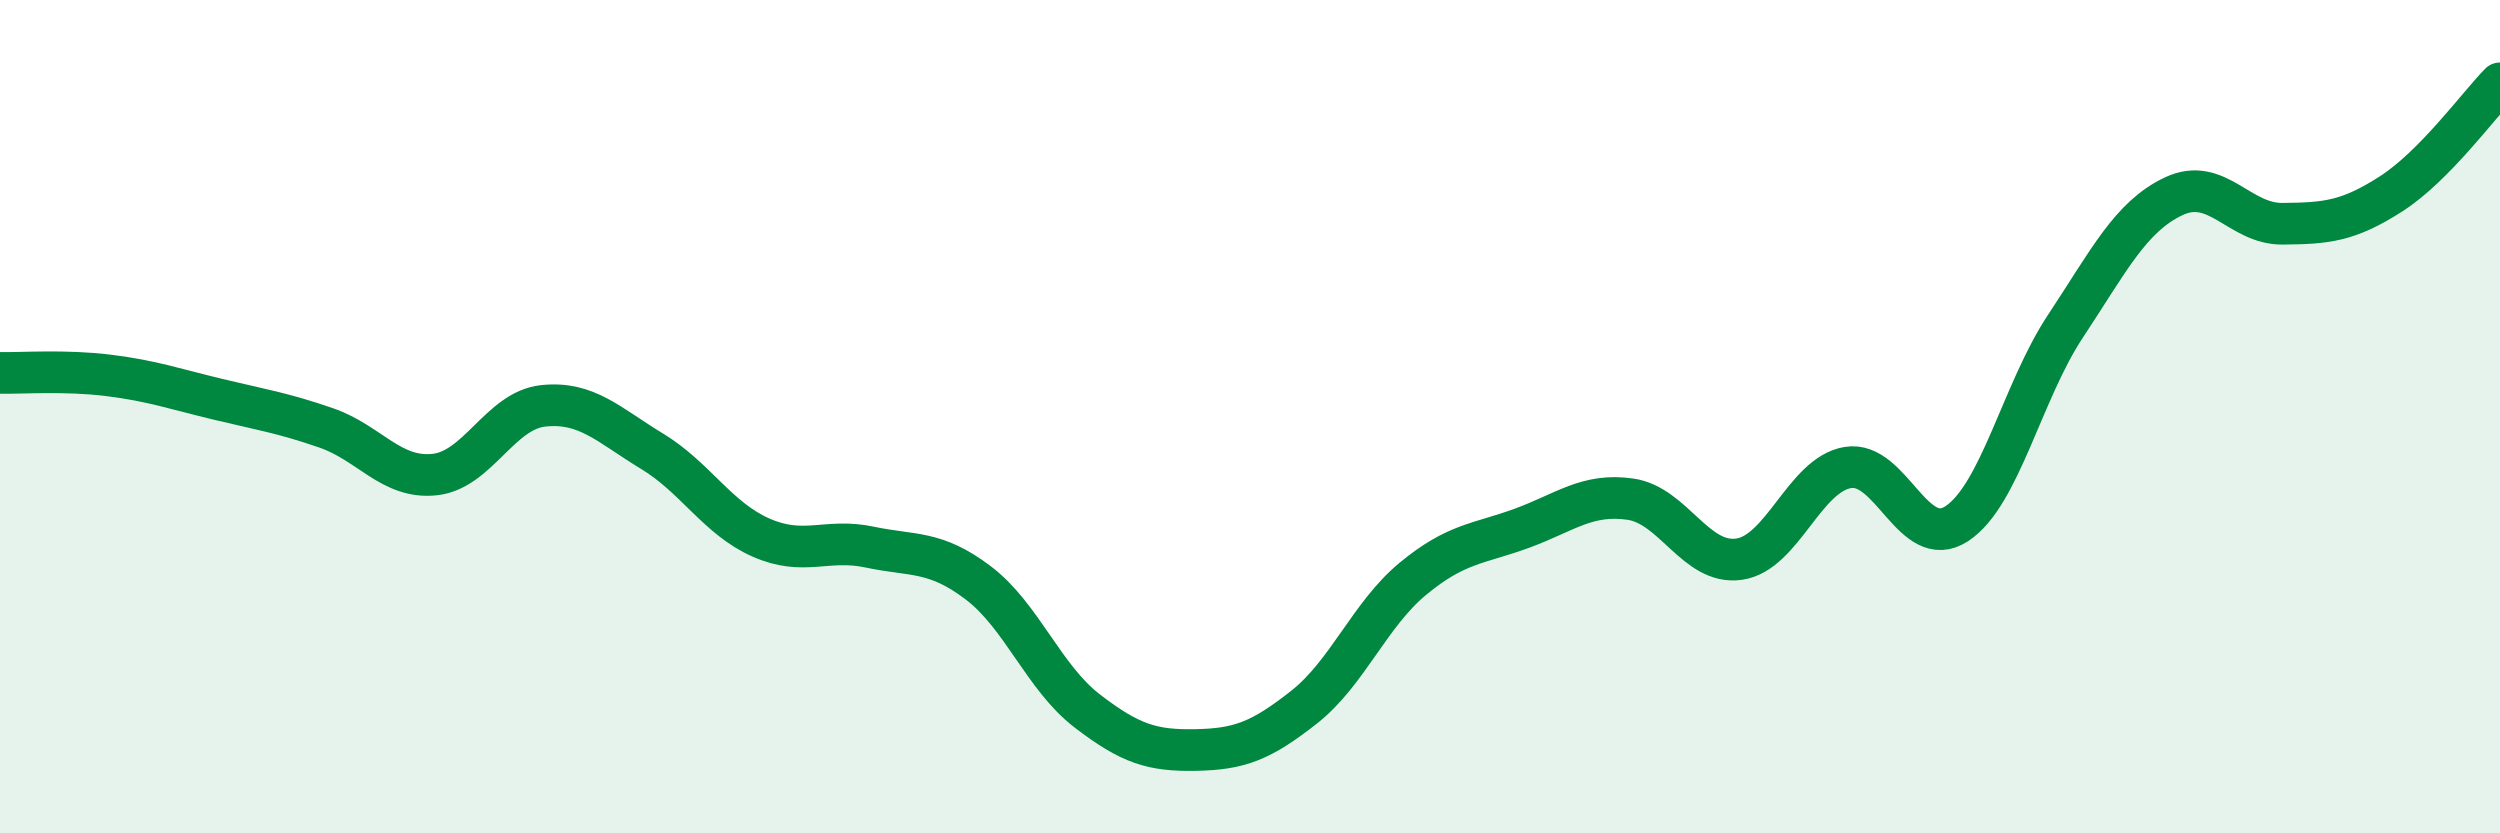 
    <svg width="60" height="20" viewBox="0 0 60 20" xmlns="http://www.w3.org/2000/svg">
      <path
        d="M 0,8.95 C 0.52,8.96 1.57,8.88 2.61,9.01 C 3.65,9.14 4.18,9.33 5.22,9.58 C 6.26,9.83 6.79,9.91 7.83,10.27 C 8.87,10.63 9.39,11.5 10.43,11.39 C 11.47,11.28 12,9.85 13.04,9.74 C 14.08,9.63 14.61,10.2 15.65,10.83 C 16.69,11.46 17.22,12.44 18.26,12.9 C 19.3,13.36 19.83,12.91 20.87,13.13 C 21.91,13.35 22.44,13.2 23.48,13.99 C 24.52,14.78 25.05,16.26 26.09,17.06 C 27.13,17.86 27.66,18.02 28.7,18 C 29.74,17.98 30.26,17.79 31.3,16.97 C 32.34,16.15 32.87,14.75 33.91,13.89 C 34.95,13.03 35.48,13.06 36.52,12.68 C 37.56,12.3 38.09,11.83 39.13,11.98 C 40.17,12.13 40.7,13.57 41.74,13.42 C 42.78,13.27 43.31,11.39 44.35,11.22 C 45.39,11.05 45.92,13.25 46.96,12.57 C 48,11.89 48.53,9.4 49.57,7.83 C 50.61,6.26 51.13,5.2 52.17,4.71 C 53.21,4.22 53.74,5.38 54.78,5.37 C 55.82,5.36 56.35,5.32 57.39,4.65 C 58.43,3.98 59.48,2.53 60,2L60 20L0 20Z"
        fill="#008740"
        opacity="0.1"
        stroke-linecap="round"
        stroke-linejoin="round"
      />
      <path
        d="M 0,8.95 C 0.52,8.96 1.57,8.88 2.61,9.01 C 3.65,9.14 4.18,9.33 5.22,9.58 C 6.26,9.83 6.79,9.91 7.83,10.27 C 8.87,10.63 9.39,11.5 10.43,11.39 C 11.47,11.28 12,9.85 13.04,9.74 C 14.08,9.63 14.61,10.2 15.65,10.83 C 16.69,11.46 17.22,12.44 18.26,12.9 C 19.3,13.36 19.83,12.91 20.87,13.13 C 21.91,13.35 22.44,13.2 23.48,13.99 C 24.52,14.78 25.05,16.26 26.09,17.06 C 27.13,17.86 27.66,18.02 28.7,18 C 29.74,17.98 30.26,17.79 31.3,16.97 C 32.34,16.15 32.87,14.75 33.91,13.89 C 34.95,13.03 35.48,13.06 36.52,12.68 C 37.56,12.3 38.09,11.83 39.13,11.98 C 40.17,12.13 40.7,13.57 41.74,13.42 C 42.78,13.27 43.31,11.39 44.35,11.22 C 45.39,11.05 45.92,13.25 46.96,12.57 C 48,11.89 48.53,9.4 49.57,7.83 C 50.61,6.26 51.13,5.2 52.17,4.71 C 53.21,4.22 53.74,5.38 54.78,5.37 C 55.82,5.36 56.35,5.32 57.39,4.65 C 58.43,3.98 59.48,2.53 60,2"
        stroke="#008740"
        stroke-width="1"
        fill="none"
        stroke-linecap="round"
        stroke-linejoin="round"
      />
    </svg>
  